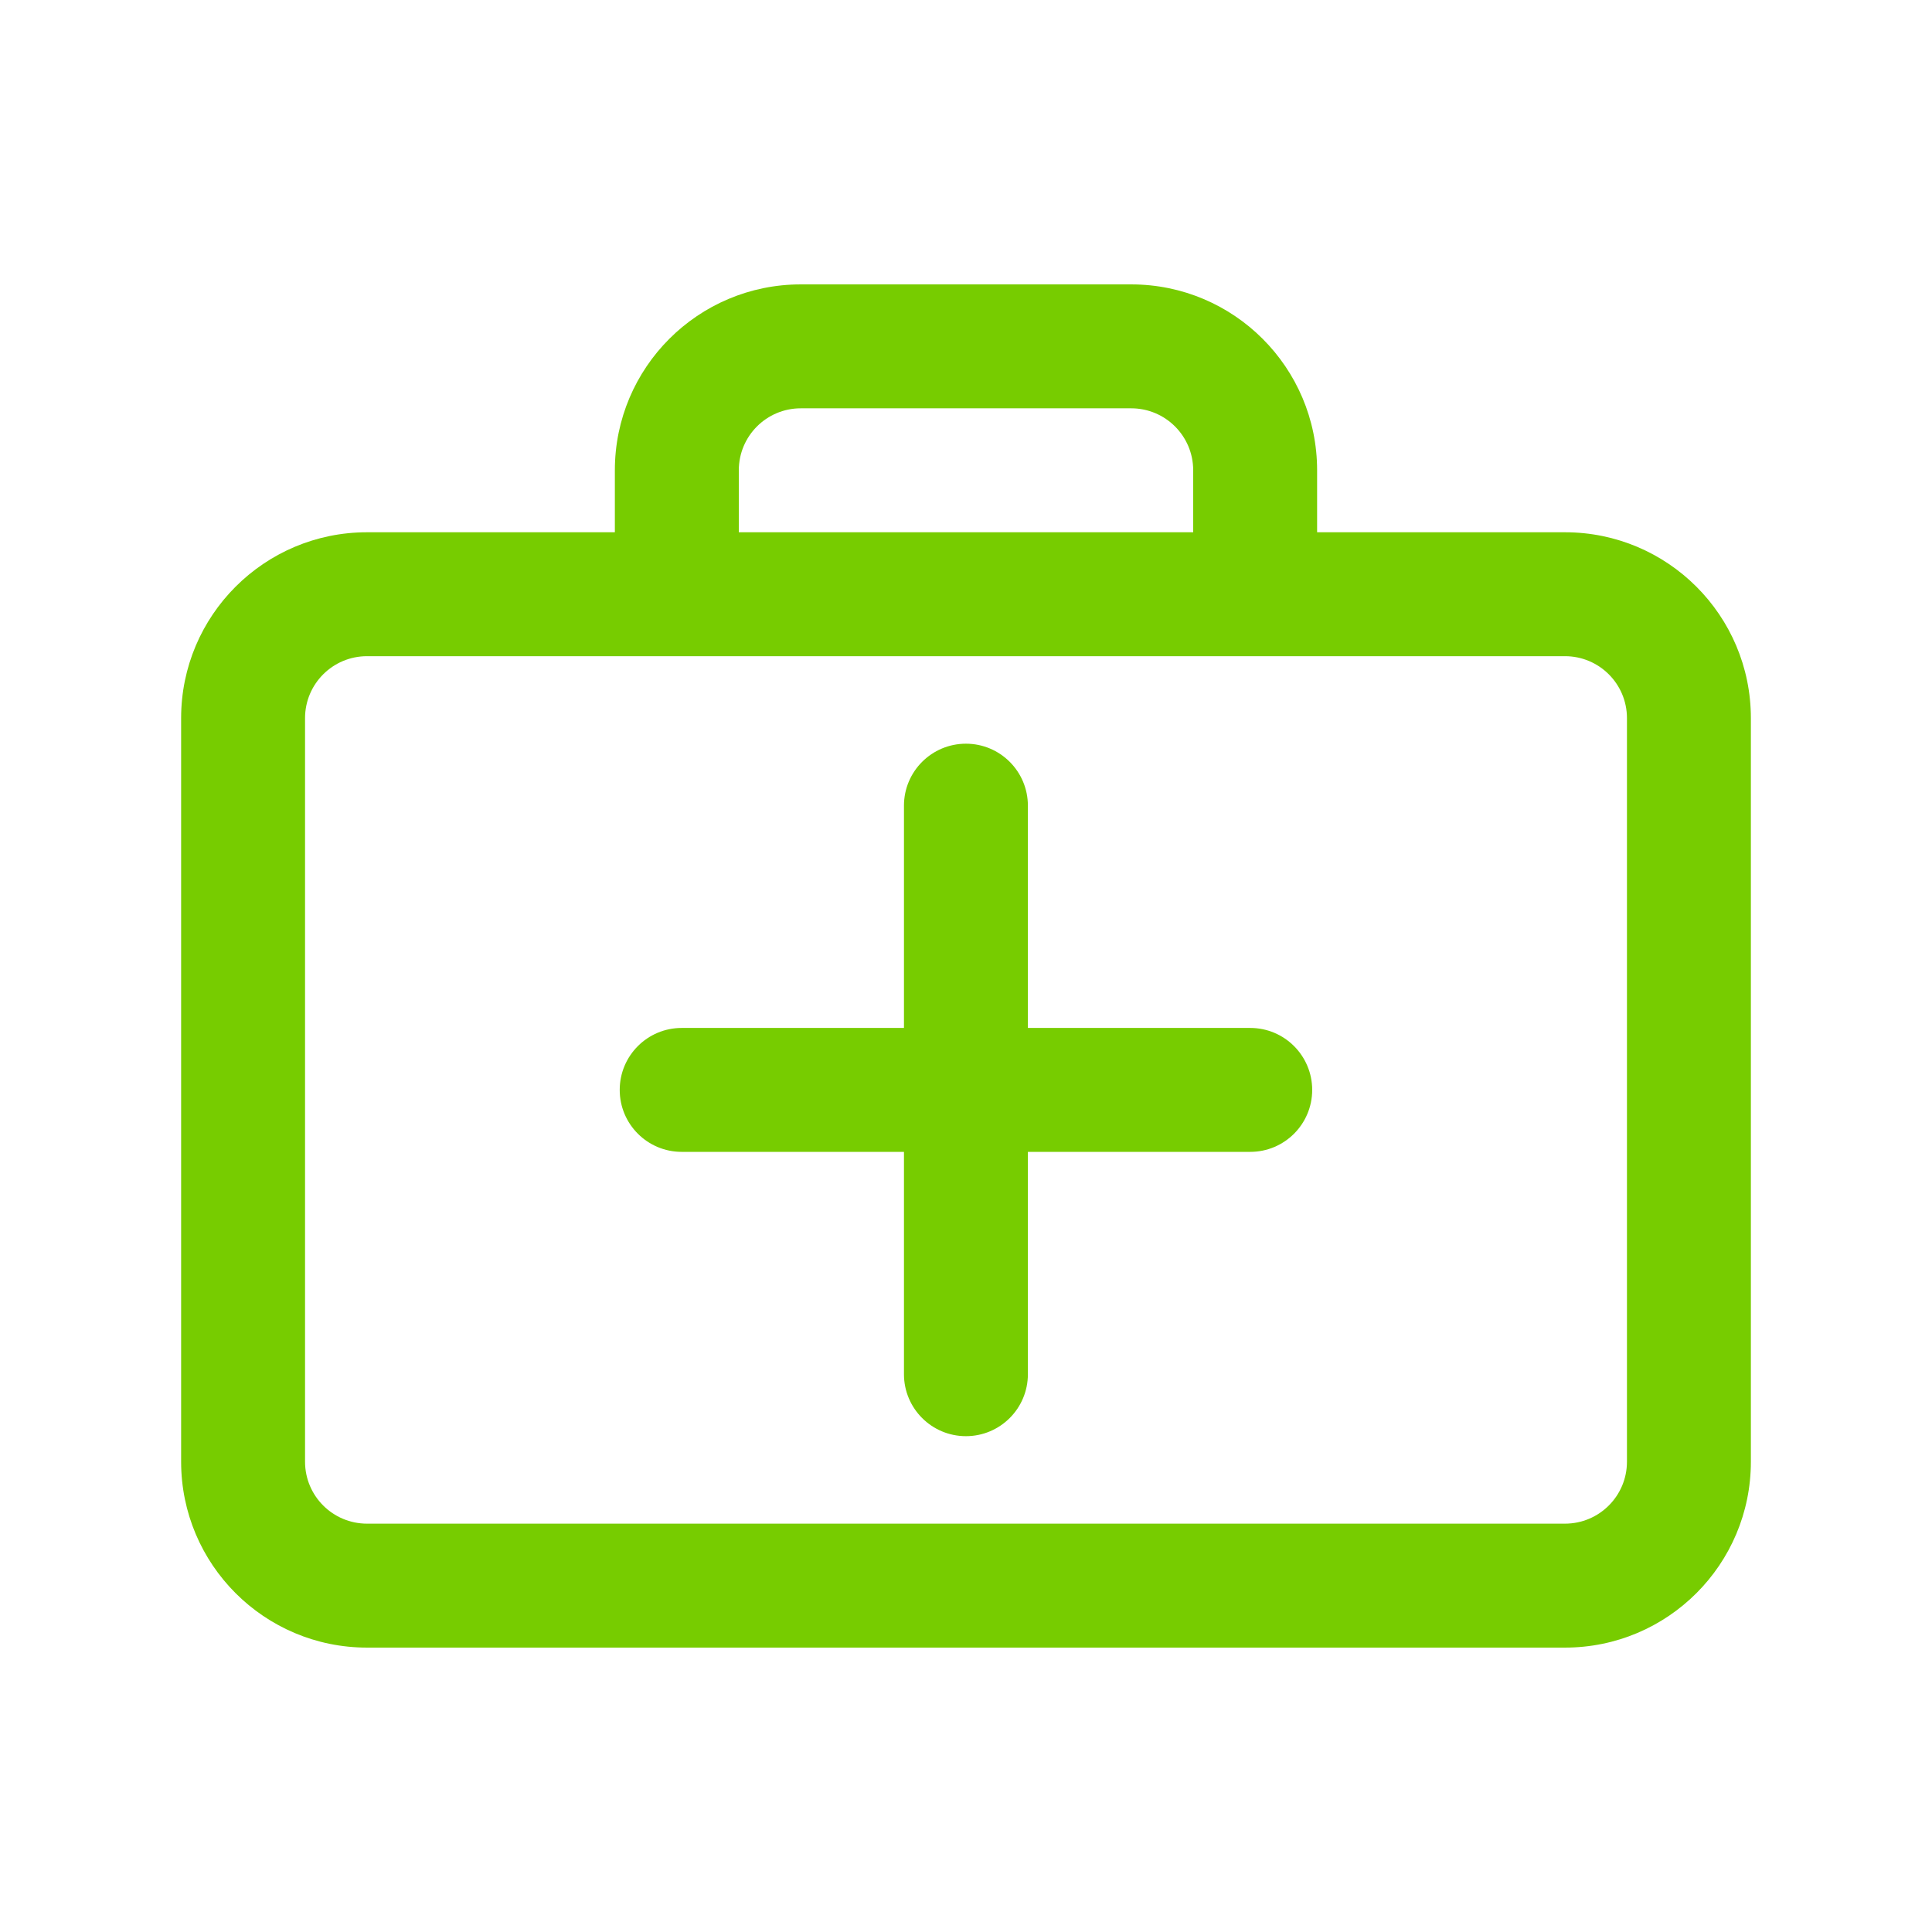 <?xml version="1.0" encoding="UTF-8"?>
<svg xmlns="http://www.w3.org/2000/svg" width="64" height="64" viewBox="0 0 64 64" fill="none">
  <path d="M31.998 24.636C30.864 24.636 29.945 25.555 29.945 26.689V34.052H22.582C21.448 34.052 20.529 34.971 20.529 36.105C20.529 37.238 21.448 38.157 22.582 38.157H29.945V45.522C29.945 46.656 30.864 47.575 31.998 47.575C33.131 47.575 34.05 46.656 34.05 45.522V38.157H41.415C42.549 38.157 43.468 37.238 43.468 36.105C43.468 34.971 42.549 34.052 41.415 34.052H34.05V26.689C34.05 25.555 33.131 24.636 31.998 24.636Z" fill="#77CC00"></path>
  <path fill-rule="evenodd" clip-rule="evenodd" d="M20.368 15.579C20.368 12.178 23.125 9.421 26.526 9.421H37.473C40.874 9.421 43.631 12.178 43.631 15.579V17.632H51.842C55.243 17.632 58 20.389 58 23.789V48.421C58 51.822 55.243 54.579 51.842 54.579H12.158C8.757 54.579 6 51.822 6 48.421V23.789C6 20.389 8.757 17.632 12.158 17.632H20.368V15.579ZM39.526 15.579V17.632H24.474V15.579C24.474 14.445 25.392 13.526 26.526 13.526H37.473C38.607 13.526 39.526 14.445 39.526 15.579ZM12.158 21.737H51.842C52.976 21.737 53.895 22.656 53.895 23.789V48.421C53.895 49.554 52.976 50.473 51.842 50.473H12.158C11.024 50.473 10.105 49.554 10.105 48.421V23.789C10.105 22.656 11.024 21.737 12.158 21.737Z" fill="#77CC00"></path>
</svg>
